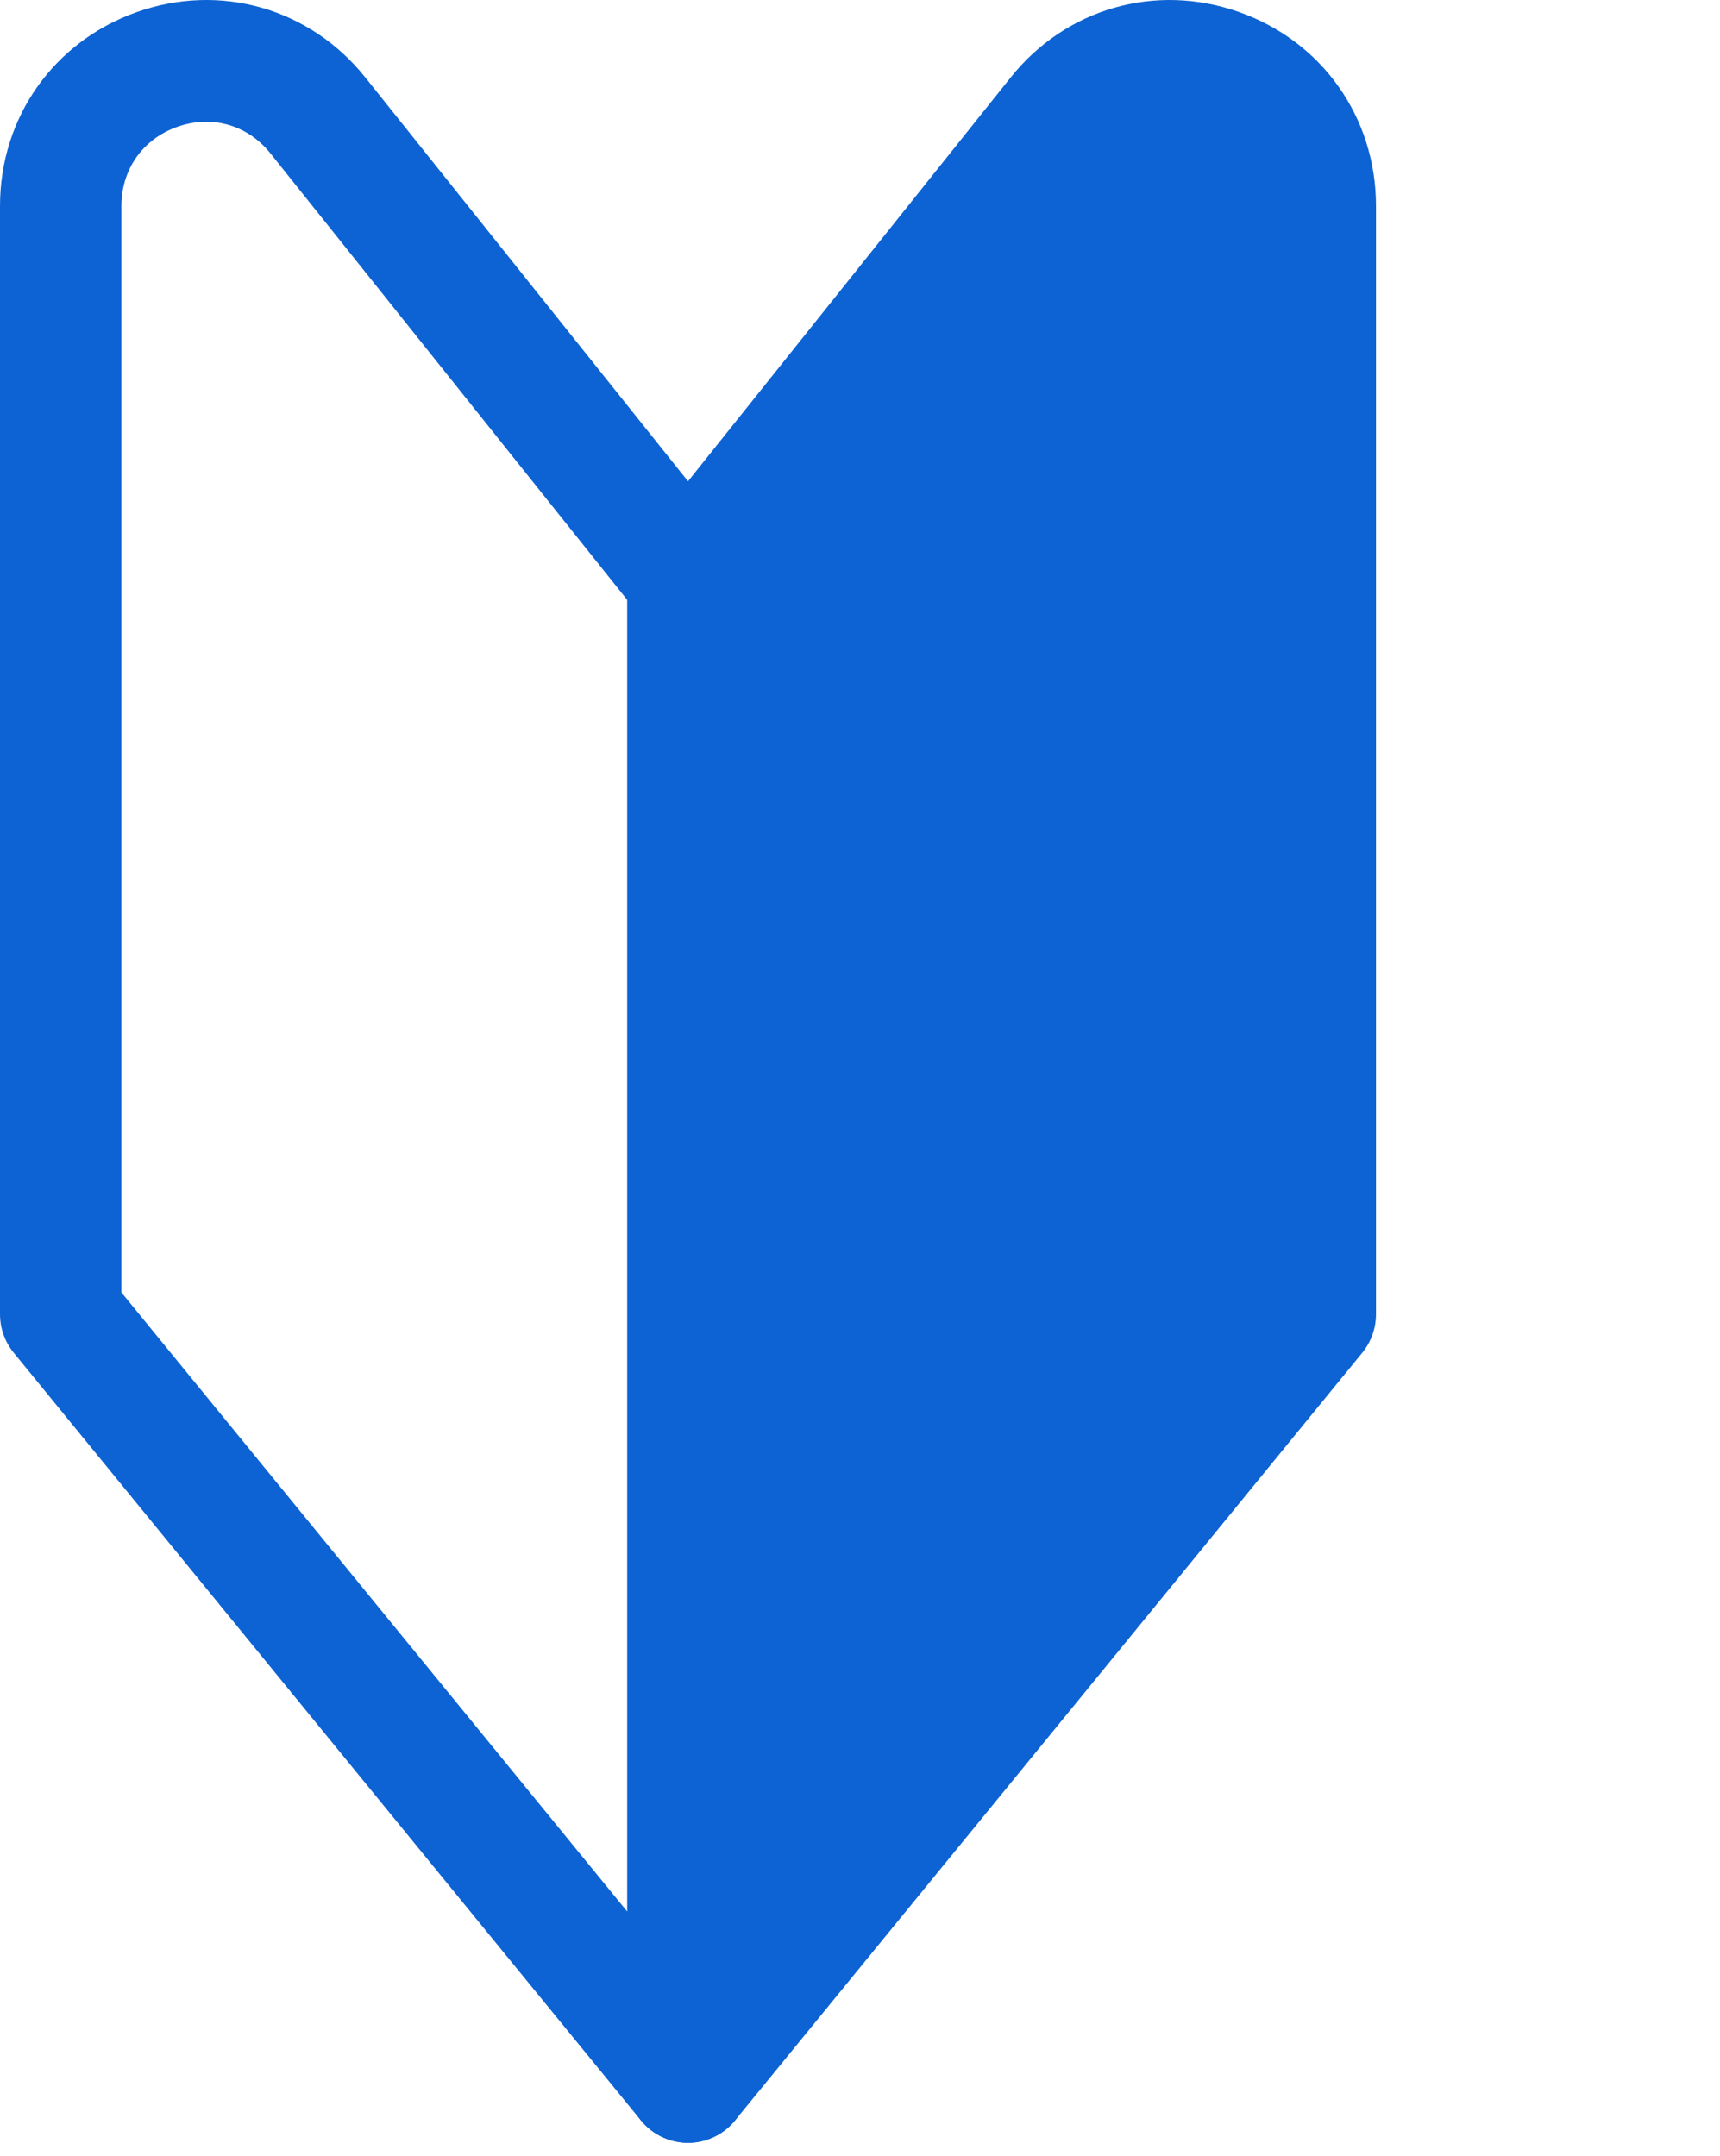 <svg width="75" height="94" viewBox="0 0 75 94" fill="none" xmlns="http://www.w3.org/2000/svg">
<path d="M30 90.763V25.224L30.025 25.193L46.137 5.033C47.833 2.912 50.582 2.124 53.14 3.024C55.699 3.924 57.352 6.262 57.352 8.979V57.292L57.327 57.323L30 90.763Z" fill="#0D63D3"/>
<path d="M30 93.415C29.702 93.415 29.401 93.365 29.11 93.26C28.056 92.883 27.354 91.883 27.354 90.763V25.225C27.354 24.629 27.553 24.05 27.922 23.583L27.946 23.552L44.071 3.375C46.479 0.363 50.383 -0.757 54.017 0.521C57.652 1.799 60 5.12 60 8.979V57.291C60 57.903 59.789 58.497 59.402 58.971L59.377 59.002L32.049 92.443C31.536 93.07 30.778 93.415 30 93.415V93.415ZM32.648 26.155V83.337L54.706 56.344V8.979C54.706 7.38 53.77 6.057 52.263 5.527C50.757 4.997 49.202 5.443 48.204 6.692L32.648 26.155Z" fill="#0D63D3"/>
<path d="M30.001 93.415C29.222 93.415 28.465 93.071 27.952 92.444L0.624 59.004C0.624 59.004 0.624 59.003 0.624 59.002L0.598 58.971C0.211 58.498 0 57.904 0 57.292V8.98C0 5.12 2.349 1.8 5.982 0.521C9.617 -0.758 13.521 0.364 15.929 3.376L32.073 23.575C32.445 24.045 32.647 24.626 32.647 25.225V90.763C32.647 91.884 31.944 92.884 30.89 93.261C30.599 93.365 30.298 93.416 30.001 93.416V93.415ZM5.295 56.345L27.353 83.337V26.156L11.796 6.692C10.799 5.444 9.243 4.996 7.736 5.527C6.23 6.057 5.294 7.38 5.294 8.98V56.345H5.295Z" fill="#0D63D3"/>
</svg>
